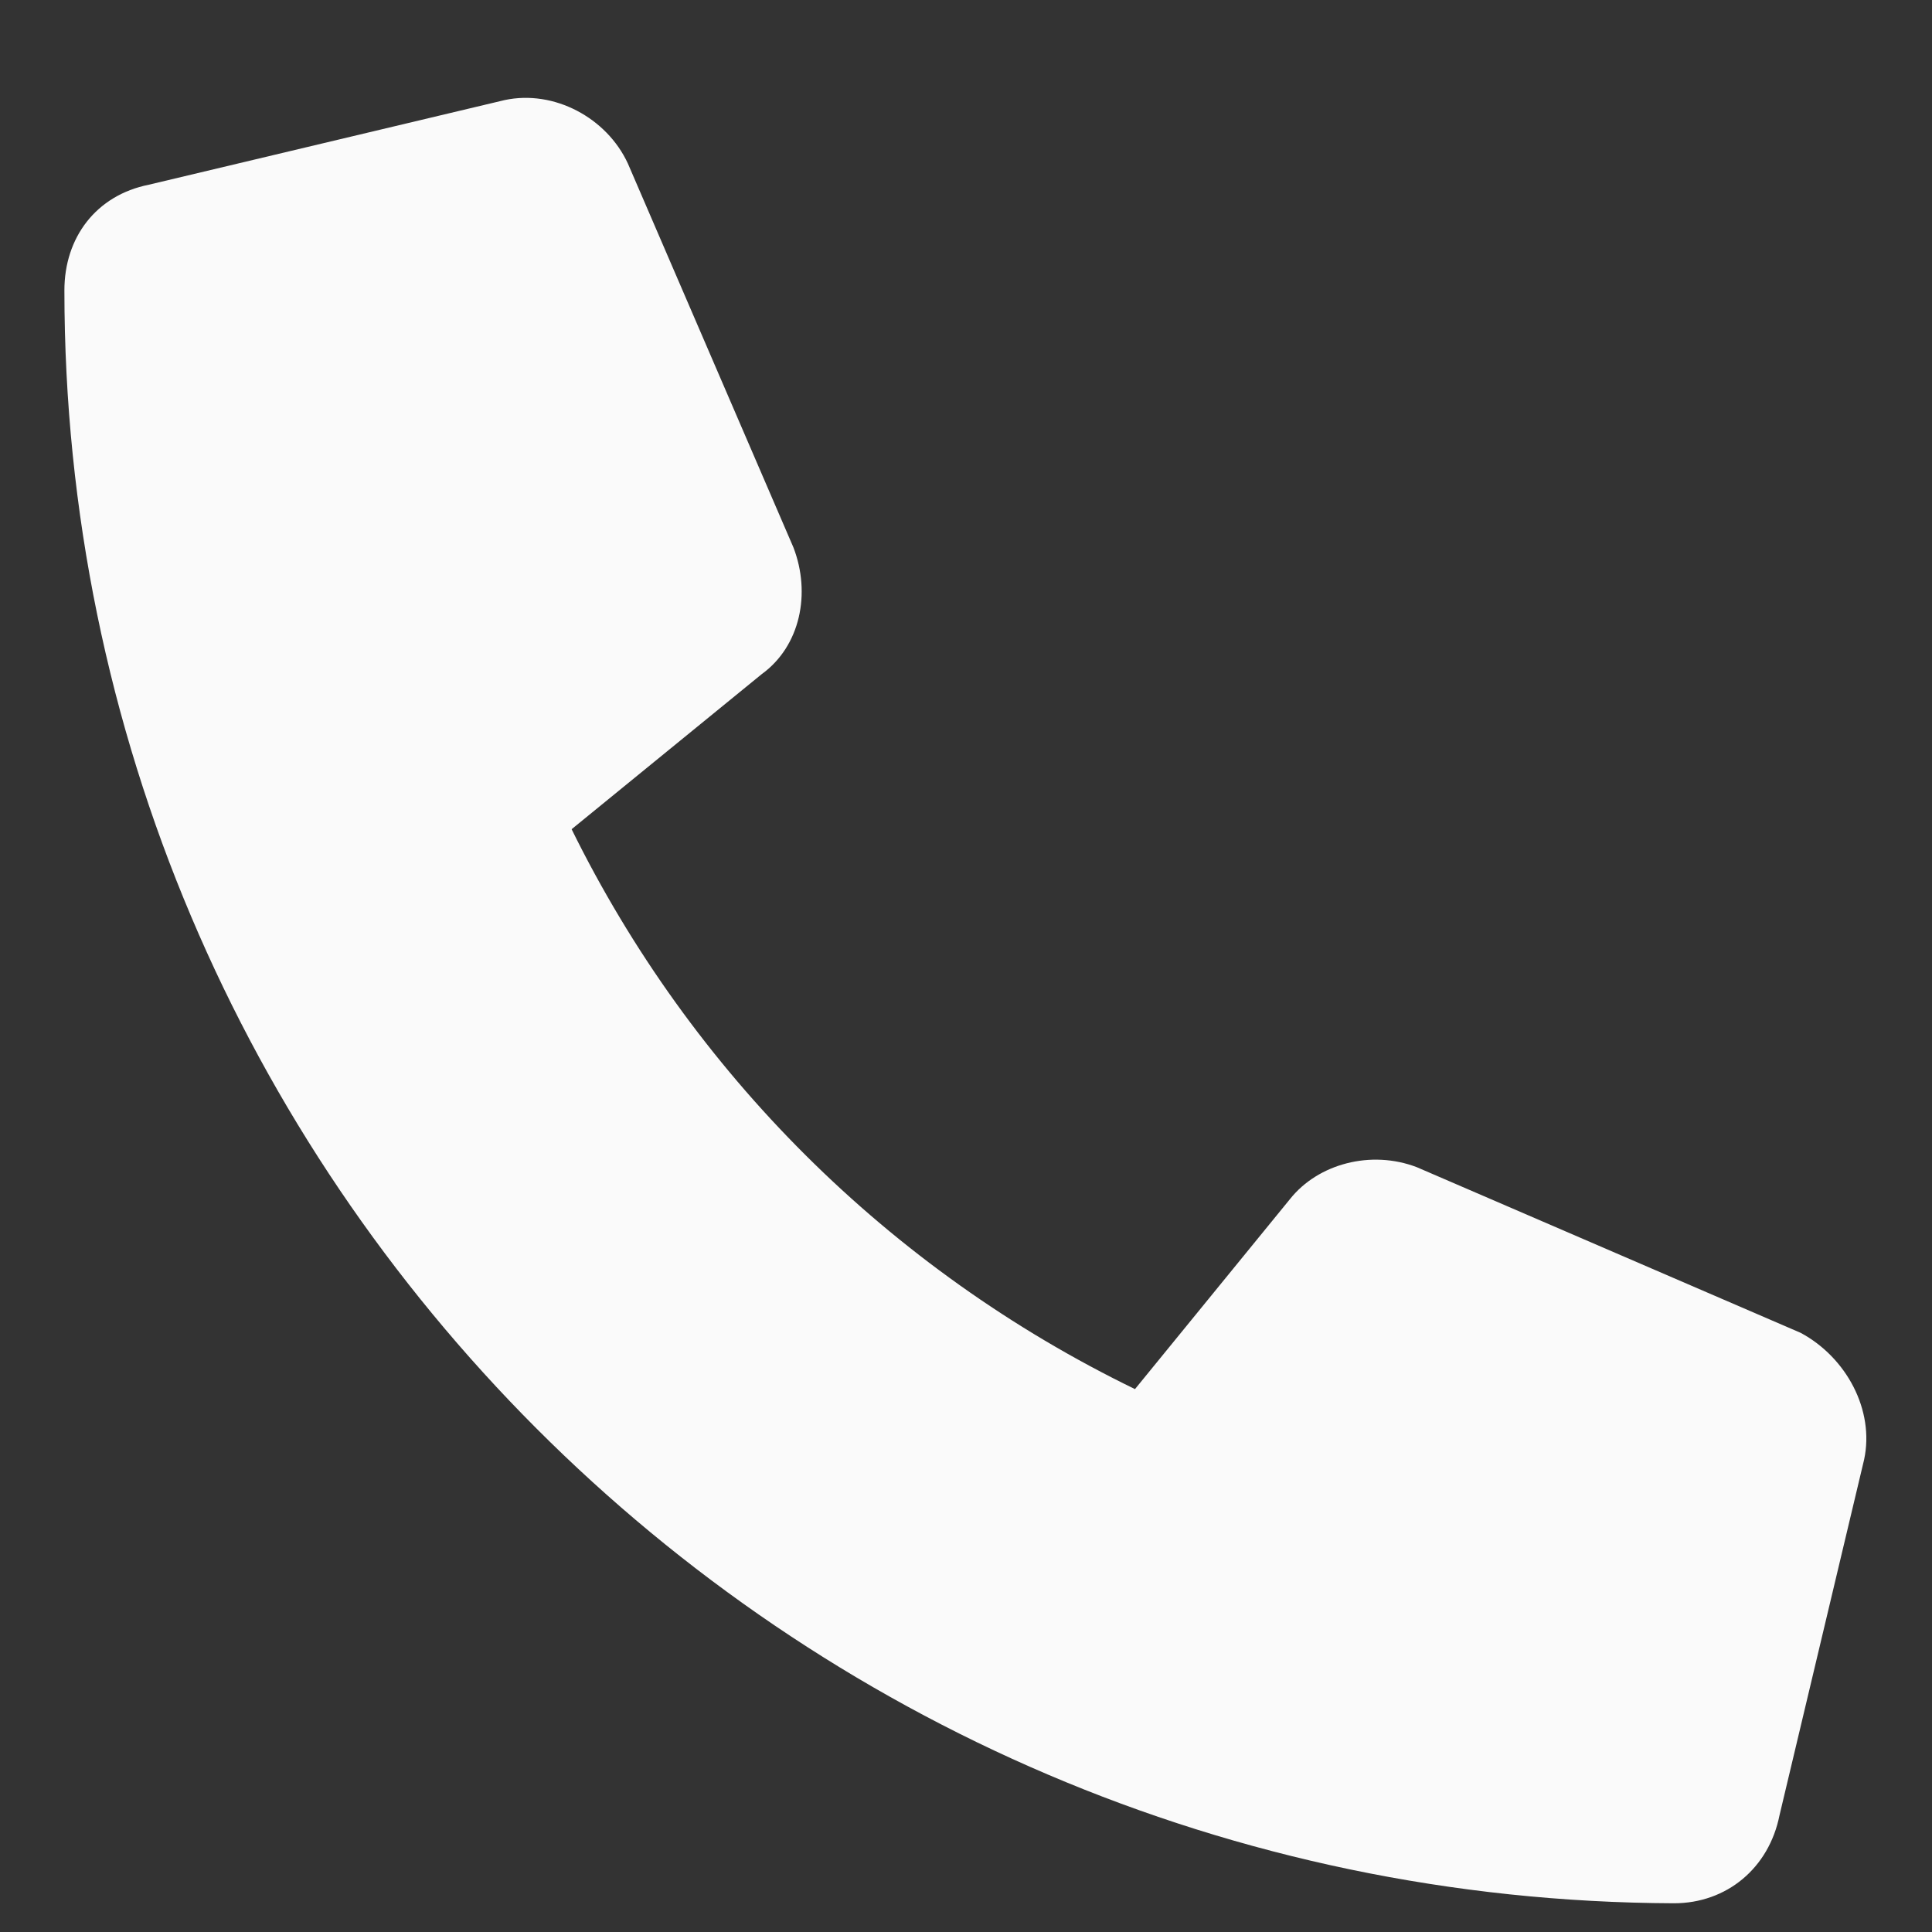 <svg width="15" height="15" viewBox="0 0 15 15" fill="none" xmlns="http://www.w3.org/2000/svg">
<rect x="0" y="0" width="15" height="15" fill="#333333" stroke="none"/>
<path d="M14.473 11.332L13.816 14.094C13.734 14.504 13.406 14.777 12.996 14.777C6.105 14.75 0.5 9.145 0.5 2.254C0.5 1.844 0.746 1.516 1.156 1.434L3.918 0.777C4.301 0.695 4.711 0.914 4.875 1.27L6.16 4.25C6.297 4.605 6.215 5.016 5.914 5.234L4.438 6.438C5.367 8.324 6.898 9.855 8.812 10.785L10.016 9.309C10.234 9.035 10.645 8.926 11 9.062L13.98 10.348C14.336 10.539 14.555 10.949 14.473 11.332Z" fill="#FAFAFA"/>
</svg>
